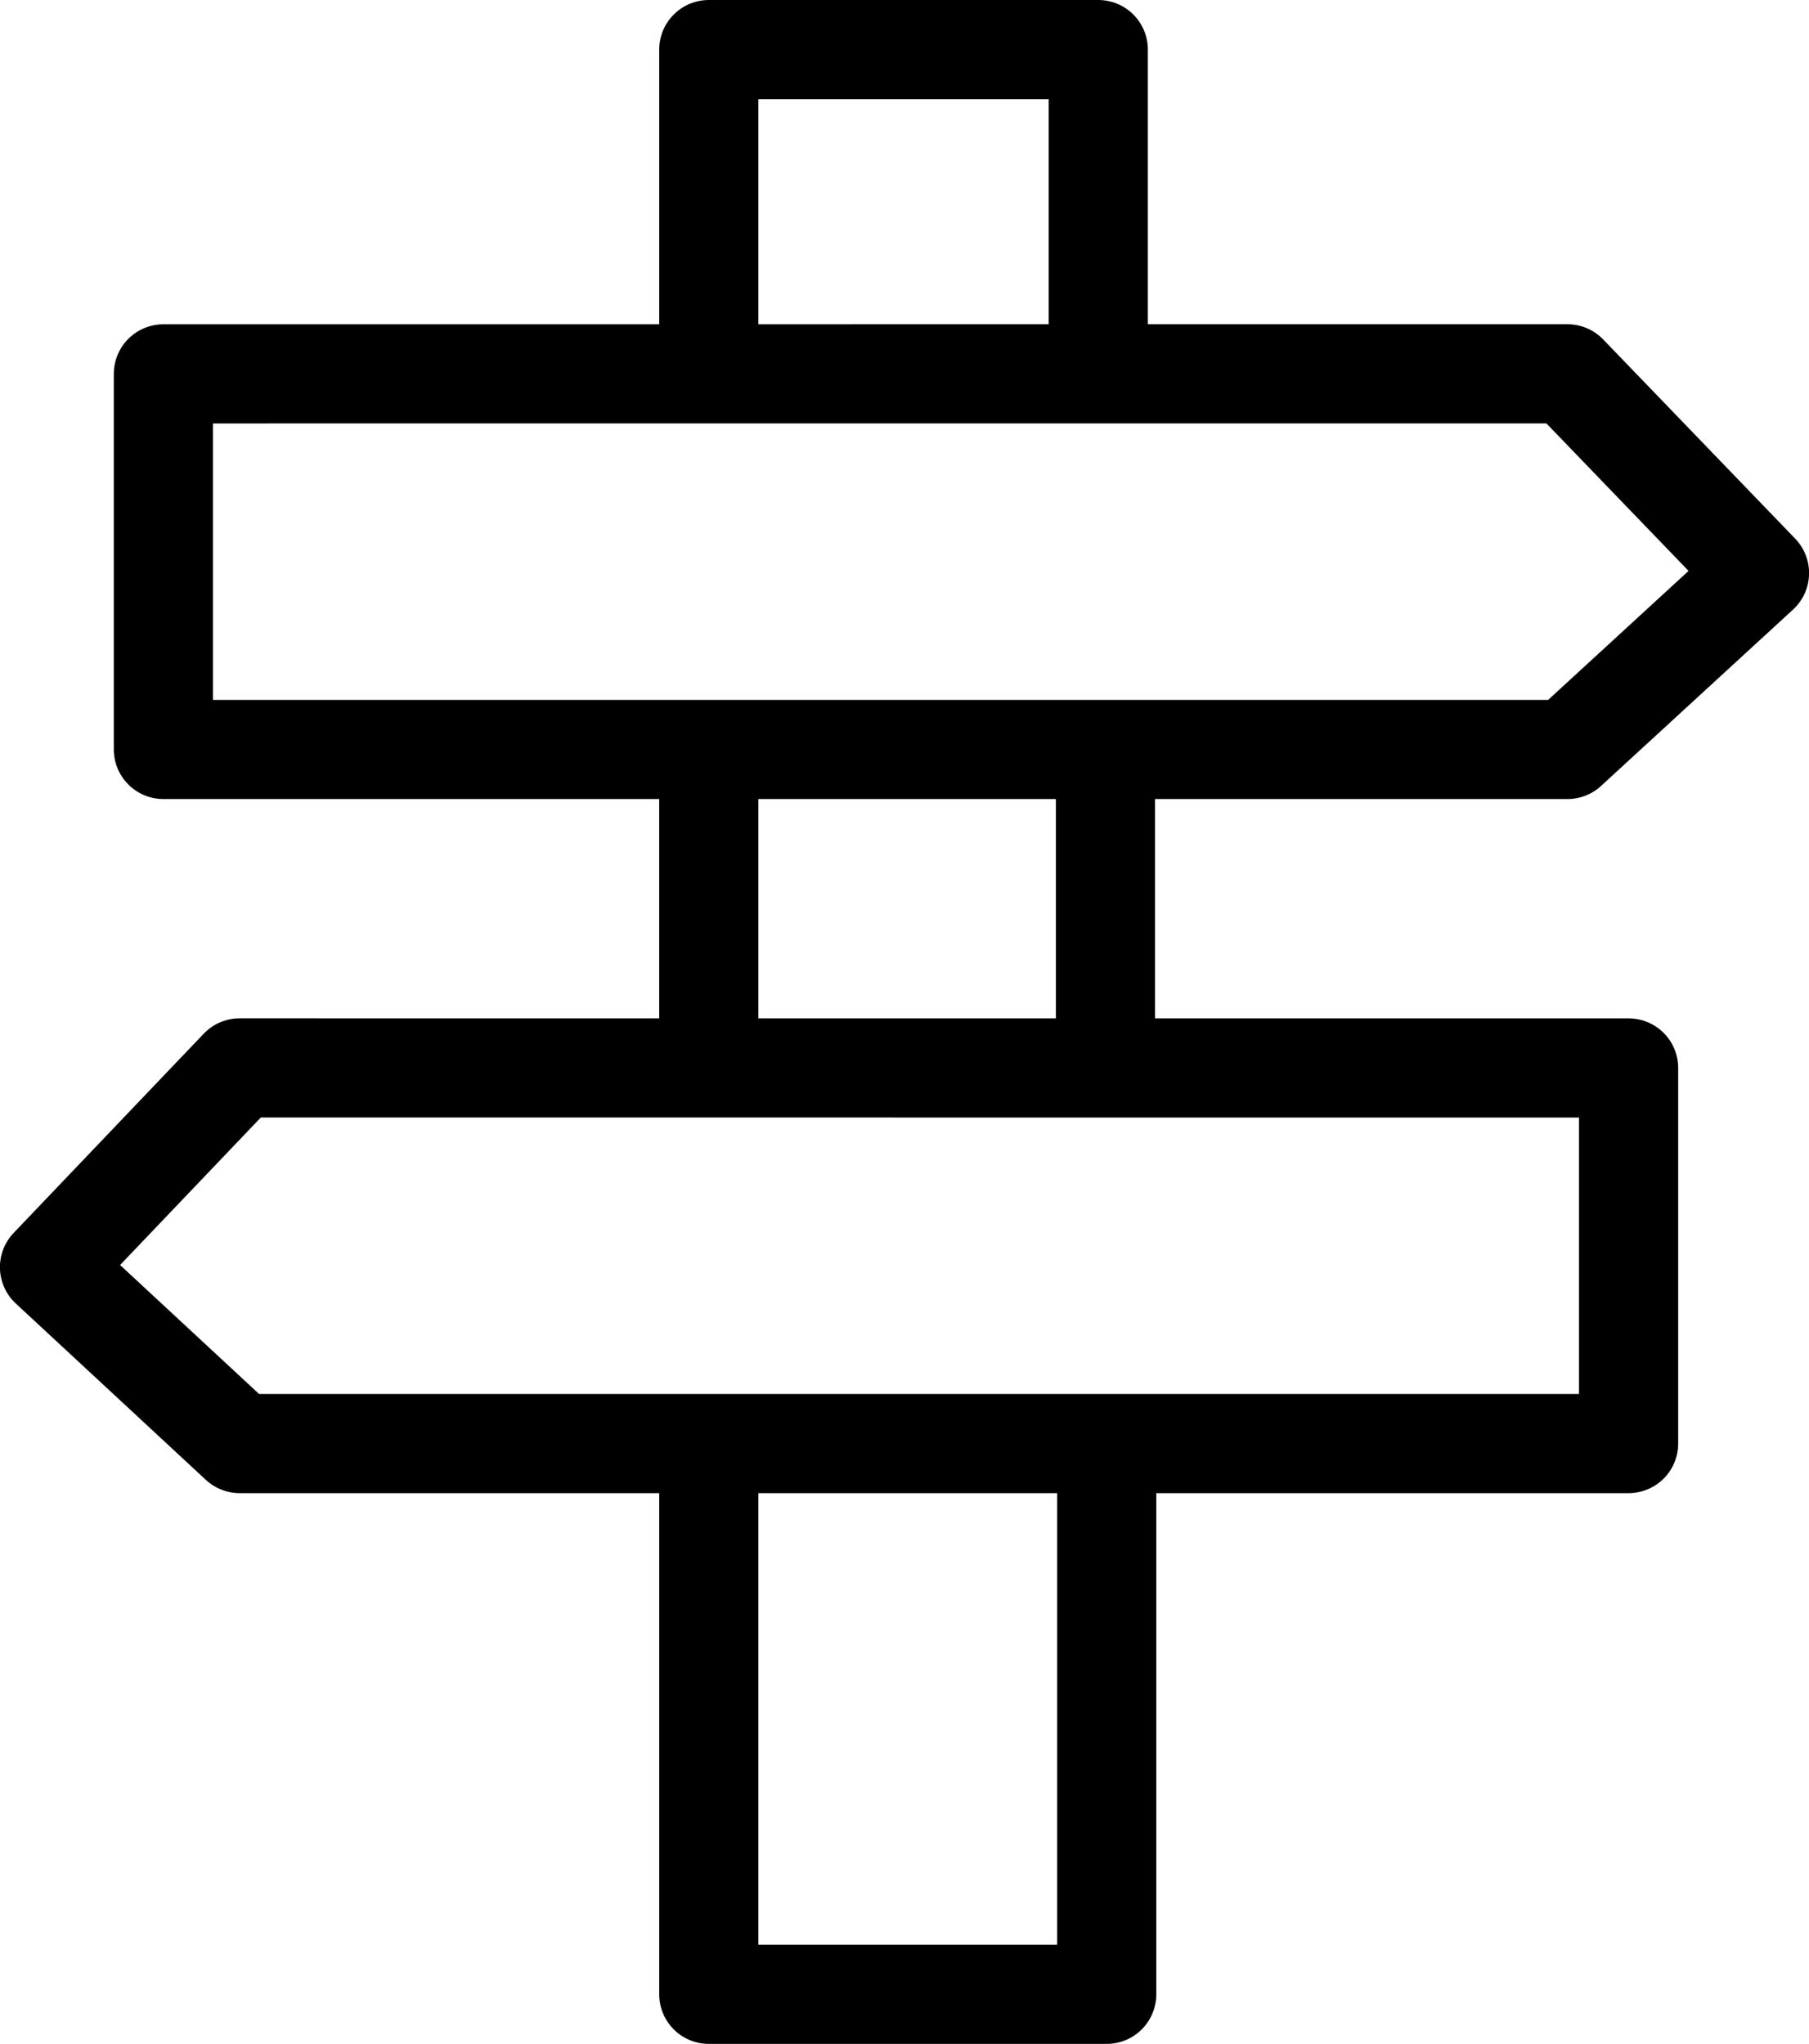 <svg xmlns="http://www.w3.org/2000/svg" width="23.01" height="26" viewBox="0 0 36.484 41.226">
  <g id="Signpost-Icon-ALT-ALT-ALT" transform="translate(0.998 1)">
    <path id="Path_176" data-name="Path 176" d="M-21794.672-15411.106v7.576h28.318l3.873-3.558-3.873-4.019Z" transform="translate(21796.969 15417.647)" fill="none" stroke="#000" stroke-linecap="round" stroke-linejoin="round" stroke-width="2"/>
    <path id="Path_177" data-name="Path 177" d="M-21762.824-15411.106v7.576h-28.014l-3.834-3.558,3.834-4.019Z" transform="translate(21794.672 15431.647)" fill="none" stroke="#000" stroke-linecap="round" stroke-linejoin="round" stroke-width="2"/>
    <path id="Path_181" data-name="Path 181" d="M11.5,3.456V-3.085h7.855V3.456" transform="translate(1.797 3.085)" fill="none" stroke="#000" stroke-linejoin="round" stroke-width="2"/>
    <path id="Path_183" data-name="Path 183" d="M-21744.012-15402.319v6.767" transform="translate(21757.309 15416.437)" fill="none" stroke="#000" stroke-width="2"/>
    <path id="Path_184" data-name="Path 184" d="M-21744.012-15402.319v6.767" transform="translate(21765.309 15416.437)" fill="none" stroke="#000" stroke-width="2"/>
    <path id="Path_185" data-name="Path 185" d="M-21744.012-15388.319v11.108h8.025v-11.108" transform="translate(21757.309 15416.437)" fill="none" stroke="#000" stroke-linejoin="round" stroke-width="2"/>
  </g>
</svg>
